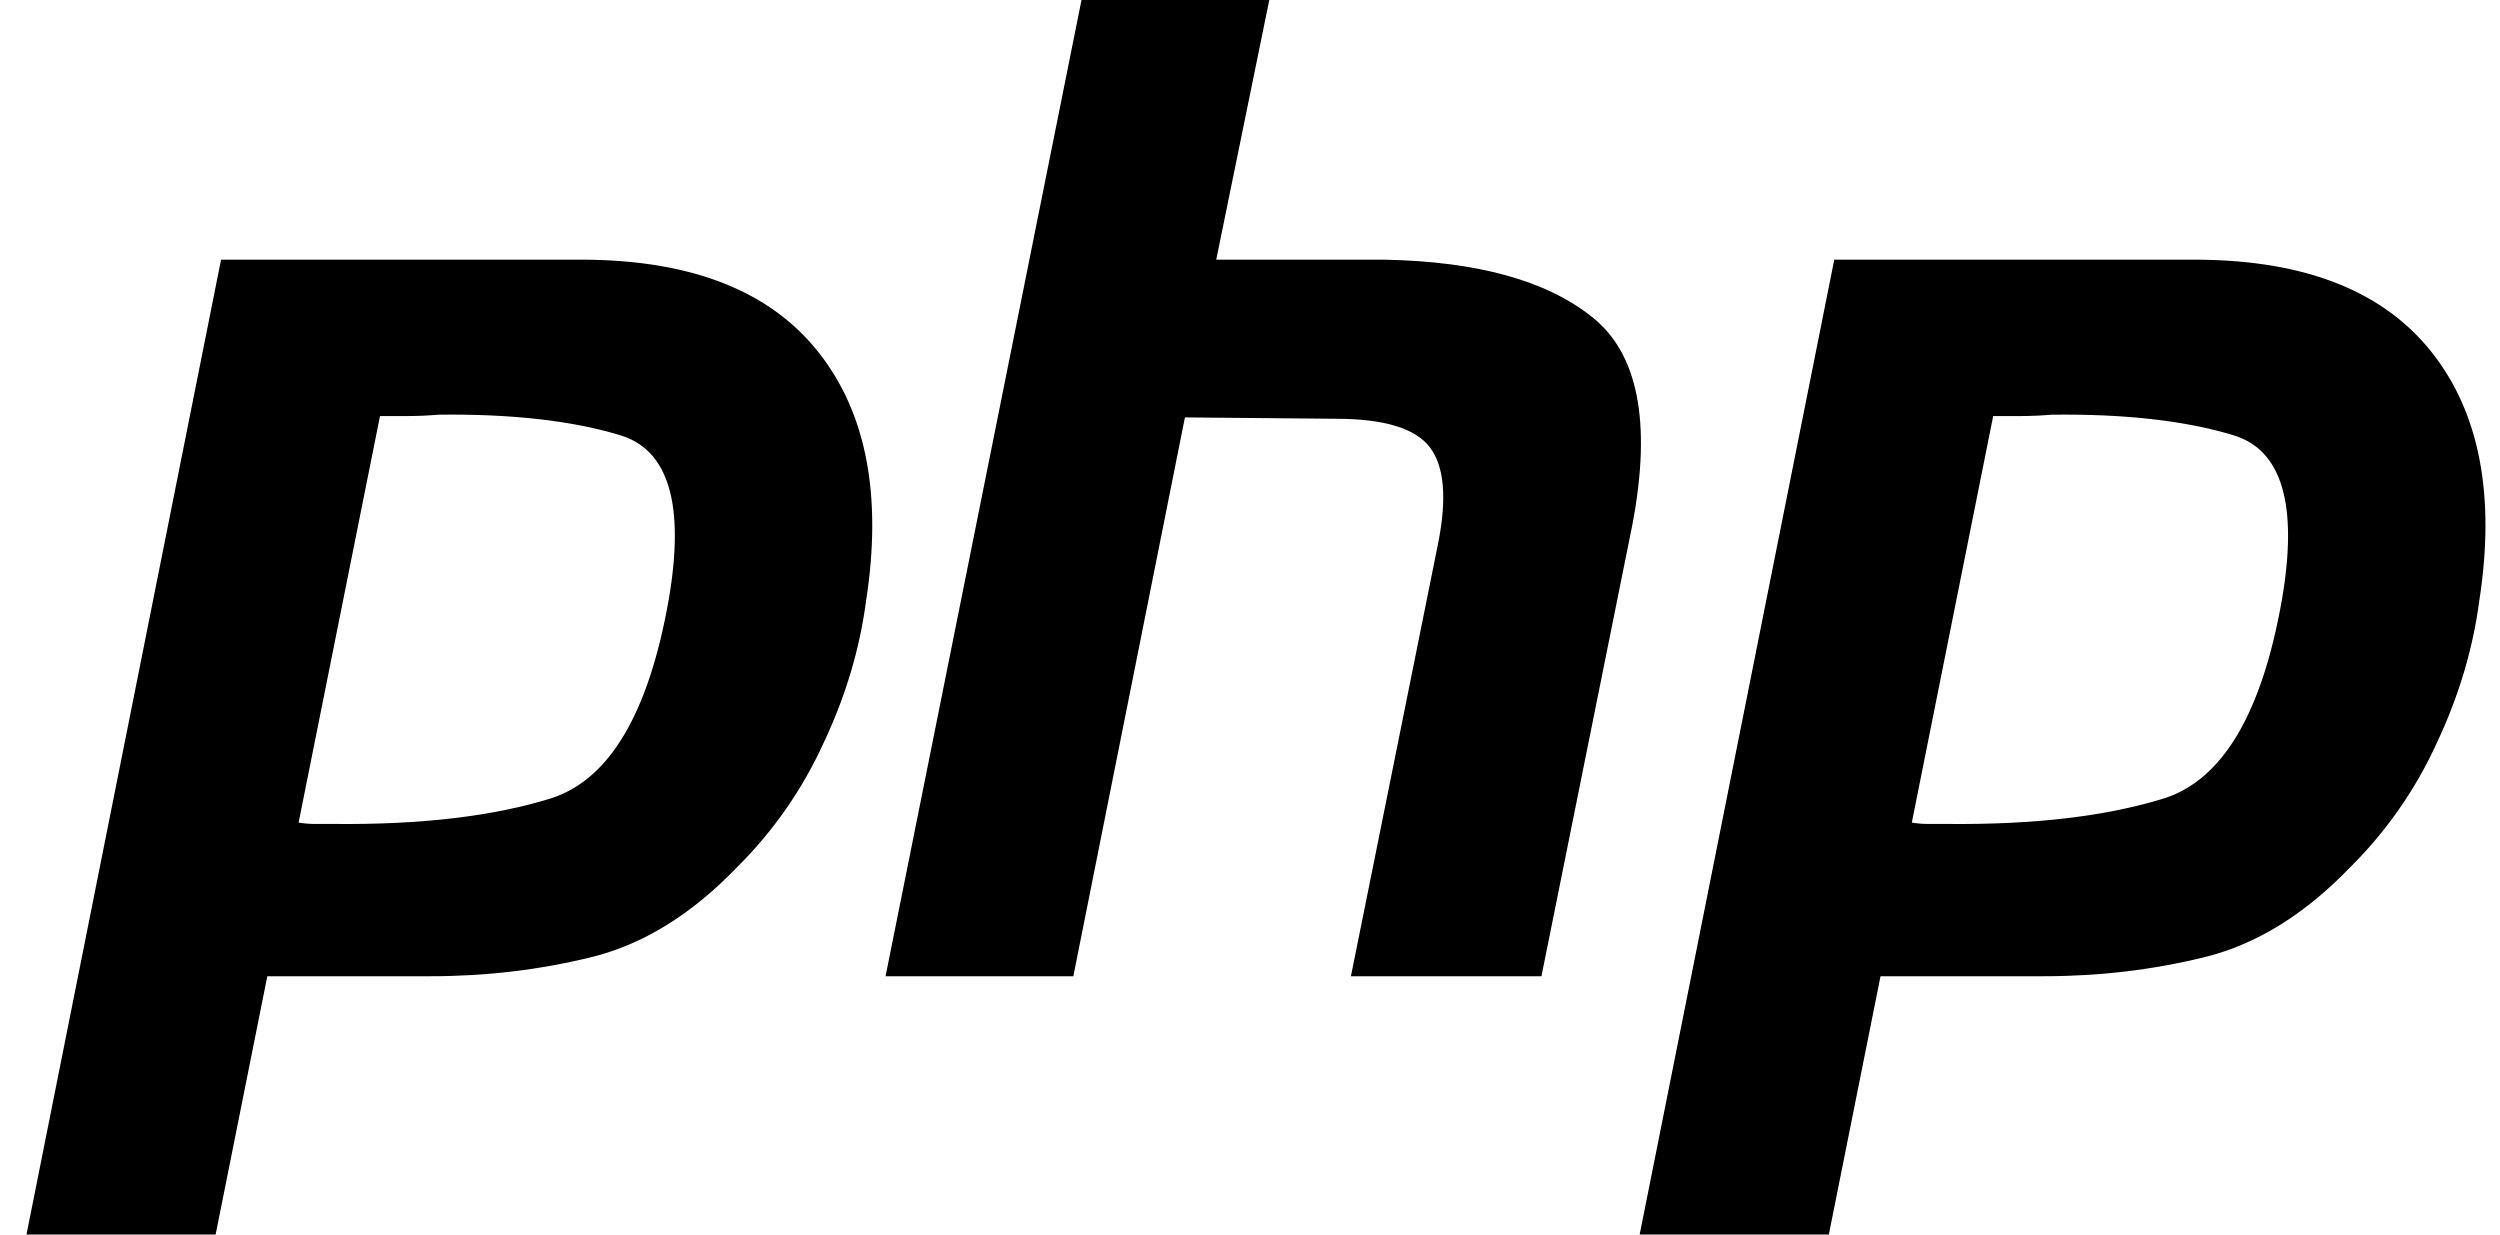 <svg width="81" height="40" viewBox="0 0 81 40" fill="none" xmlns="http://www.w3.org/2000/svg">
<g clip-path="url(#clip0_4067_3918)">
<path d="M7.162 8.414H18.978C22.446 8.443 24.959 9.442 26.517 11.41C28.075 13.377 28.589 16.064 28.06 19.471C27.855 21.028 27.399 22.555 26.693 24.053C26.008 25.564 25.052 26.938 23.872 28.106C22.402 29.633 20.83 30.602 19.154 31.013C17.479 31.425 15.745 31.63 13.952 31.63H8.661L6.986 40H0.858L7.162 8.414ZM12.321 13.436L9.675 26.652C9.852 26.681 10.028 26.696 10.204 26.696H10.822C13.643 26.725 15.995 26.447 17.876 25.859C19.756 25.242 21.021 23.099 21.667 19.427C22.196 16.344 21.667 14.566 20.08 14.097C18.522 13.627 16.568 13.407 14.216 13.436C13.864 13.465 13.526 13.48 13.202 13.48H12.277L12.321 13.436ZM35.041 0H41.125L39.406 8.414H44.873C47.871 8.473 50.104 9.09 51.574 10.264C53.073 11.439 53.514 13.671 52.897 16.96L49.943 31.63H43.77L46.592 17.621C46.886 16.152 46.797 15.11 46.328 14.493C45.858 13.877 44.843 13.568 43.285 13.568L38.392 13.524L34.776 31.63H28.692L35.041 0ZM59.43 8.414H71.246C74.714 8.443 77.227 9.442 78.785 11.41C80.343 13.377 80.857 16.064 80.328 19.471C80.122 21.028 79.666 22.555 78.961 24.053C78.275 25.564 77.319 26.938 76.139 28.106C74.669 29.633 73.097 30.602 71.422 31.013C69.747 31.425 68.012 31.63 66.219 31.63H60.929L59.254 40H53.125L59.43 8.414ZM64.588 13.436L61.943 26.652C62.119 26.681 62.296 26.696 62.472 26.696H63.089C65.911 26.725 68.263 26.447 70.143 25.859C72.024 25.242 73.289 23.099 73.935 19.427C74.464 16.344 73.935 14.566 72.348 14.097C70.79 13.627 68.836 13.407 66.484 13.436C66.131 13.465 65.794 13.48 65.47 13.48H64.544L64.588 13.436Z" fill="black"/>
</g>
<defs>
<clipPath id="clip0_4067_3918">
<rect width="80" height="40" fill="white" transform="translate(0.857)"/>
</clipPath>
</defs>
</svg>
